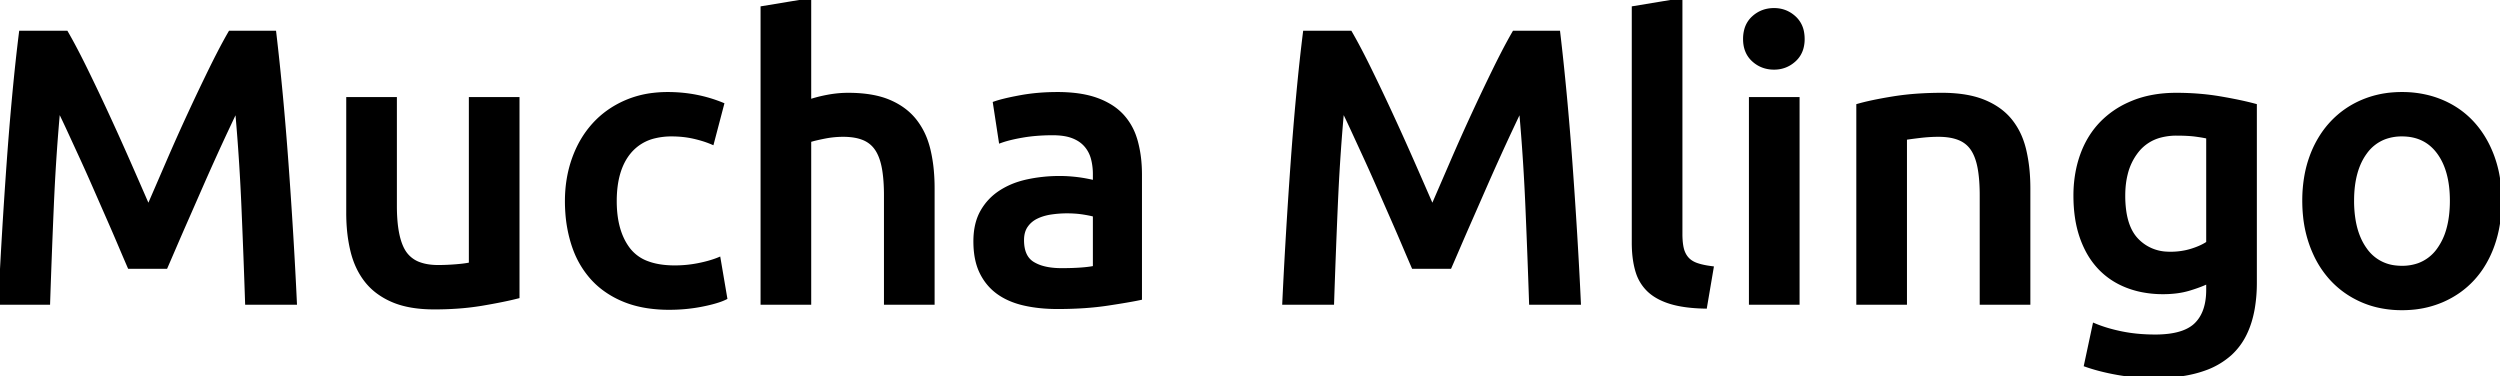 <svg width="640.2" height="96.4" viewBox="0 0 640.2 96.4" xmlns="http://www.w3.org/2000/svg"><g id="svgGroup" stroke-linecap="round" fill-rule="evenodd" font-size="9pt" stroke="#000" stroke-width="0.23mm" fill="#000" style="stroke:#000;stroke-width:0.23mm;fill:#000"><path d="M 5.3 8.3 L 17 8.3 A 113.762 113.762 0 0 1 18.72 11.389 Q 19.466 12.776 20.261 14.329 A 217.976 217.976 0 0 1 21.9 17.6 A 542.133 542.133 0 0 1 26.006 26.159 A 614.636 614.636 0 0 1 27.4 29.15 Q 30.2 35.2 32.95 41.45 Q 35.7 47.7 38 53 Q 40.3 47.7 43 41.45 Q 45.7 35.2 48.5 29.15 A 577.543 577.543 0 0 1 52.644 20.384 A 508.355 508.355 0 0 1 54 17.6 A 211.895 211.895 0 0 1 55.955 13.714 Q 57.525 10.675 58.9 8.3 L 70.3 8.3 Q 71.2 15.9 72 24.45 Q 72.8 33 73.45 41.95 Q 74.1 50.9 74.65 59.95 Q 75.2 69 75.6 77.6 L 63.2 77.6 A 2512.724 2512.724 0 0 0 62.284 53.499 A 2734.92 2734.92 0 0 0 62.25 52.7 A 519.073 519.073 0 0 0 60.866 30.913 A 473.318 473.318 0 0 0 60.6 27.9 Q 59.844 29.481 58.898 31.488 A 1102.866 1102.866 0 0 0 58 33.4 Q 56.5 36.6 54.8 40.35 A 638.982 638.982 0 0 0 51.569 47.601 A 697.001 697.001 0 0 0 51.35 48.1 A 4088.543 4088.543 0 0 1 48.364 54.909 A 3713.174 3713.174 0 0 1 47.95 55.85 Q 46.3 59.6 44.9 62.85 Q 43.938 65.084 43.164 66.87 A 1266.425 1266.425 0 0 1 42.5 68.4 L 33.1 68.4 A 496.759 496.759 0 0 1 32.294 66.534 Q 31.934 65.698 31.536 64.765 A 996.252 996.252 0 0 1 30.7 62.8 Q 29.3 59.5 27.65 55.75 A 3992.178 3992.178 0 0 1 24.686 48.996 A 4387.982 4387.982 0 0 1 24.25 48 Q 22.5 44 20.8 40.3 Q 19.1 36.6 17.6 33.35 Q 16.1 30.1 15 27.9 A 507.279 507.279 0 0 0 13.496 49.513 A 555.922 555.922 0 0 0 13.35 52.7 A 2526.094 2526.094 0 0 0 12.425 76.843 A 2319.903 2319.903 0 0 0 12.4 77.6 L 0 77.6 A 1331.105 1331.105 0 0 1 0.815 62.091 A 1472.917 1472.917 0 0 1 0.95 59.8 Q 1.5 50.6 2.15 41.55 A 805.044 805.044 0 0 1 3.402 26.134 A 734.284 734.284 0 0 1 3.6 24 Q 4.4 15.5 5.3 8.3 Z M 334.1 8.3 L 345.8 8.3 A 113.762 113.762 0 0 1 347.52 11.389 Q 348.266 12.776 349.061 14.329 A 217.976 217.976 0 0 1 350.7 17.6 A 542.133 542.133 0 0 1 354.806 26.159 A 614.636 614.636 0 0 1 356.2 29.15 Q 359 35.2 361.75 41.45 Q 364.5 47.7 366.8 53 Q 369.1 47.7 371.8 41.45 Q 374.5 35.2 377.3 29.15 A 577.543 577.543 0 0 1 381.444 20.384 A 508.355 508.355 0 0 1 382.8 17.6 A 211.895 211.895 0 0 1 384.755 13.714 Q 386.325 10.675 387.7 8.3 L 399.1 8.3 Q 400 15.9 400.8 24.45 Q 401.6 33 402.25 41.95 Q 402.9 50.9 403.45 59.95 Q 404 69 404.4 77.6 L 392 77.6 A 2512.724 2512.724 0 0 0 391.084 53.499 A 2734.92 2734.92 0 0 0 391.05 52.7 A 519.073 519.073 0 0 0 389.666 30.913 A 473.318 473.318 0 0 0 389.4 27.9 Q 388.644 29.481 387.698 31.488 A 1102.866 1102.866 0 0 0 386.8 33.4 Q 385.3 36.6 383.6 40.35 A 638.982 638.982 0 0 0 380.369 47.601 A 697.001 697.001 0 0 0 380.15 48.1 A 4088.543 4088.543 0 0 1 377.164 54.909 A 3713.174 3713.174 0 0 1 376.75 55.85 Q 375.1 59.6 373.7 62.85 Q 372.738 65.084 371.964 66.87 A 1266.425 1266.425 0 0 1 371.3 68.4 L 361.9 68.4 A 496.759 496.759 0 0 1 361.094 66.534 Q 360.734 65.698 360.336 64.765 A 996.252 996.252 0 0 1 359.5 62.8 Q 358.1 59.5 356.45 55.75 A 3992.178 3992.178 0 0 1 353.486 48.996 A 4387.982 4387.982 0 0 1 353.05 48 Q 351.3 44 349.6 40.3 Q 347.9 36.6 346.4 33.35 Q 344.9 30.1 343.8 27.9 A 507.279 507.279 0 0 0 342.296 49.513 A 555.922 555.922 0 0 0 342.15 52.7 A 2526.094 2526.094 0 0 0 341.225 76.843 A 2319.903 2319.903 0 0 0 341.2 77.6 L 328.8 77.6 A 1331.105 1331.105 0 0 1 329.615 62.091 A 1472.917 1472.917 0 0 1 329.75 59.8 Q 330.3 50.6 330.95 41.55 A 805.044 805.044 0 0 1 332.202 26.134 A 734.284 734.284 0 0 1 332.4 24 Q 333.2 15.5 334.1 8.3 Z M 207.3 77.6 L 195.2 77.6 L 195.2 2 L 207.3 0 L 207.3 25.9 Q 209.3 25.2 211.95 24.7 Q 214.6 24.2 217.2 24.2 Q 222.014 24.2 225.573 25.222 A 18.442 18.442 0 0 1 227.65 25.95 Q 231.8 27.7 234.3 30.85 A 18.201 18.201 0 0 1 237.212 36.214 A 22.396 22.396 0 0 1 237.85 38.4 A 37.63 37.63 0 0 1 238.699 43.666 A 49.214 49.214 0 0 1 238.9 48.2 L 238.9 77.6 L 226.8 77.6 L 226.8 50.1 A 54.014 54.014 0 0 0 226.723 47.126 Q 226.642 45.668 226.478 44.401 A 26.652 26.652 0 0 0 226.25 42.95 Q 225.799 40.534 224.879 38.855 A 8.908 8.908 0 0 0 224.45 38.15 Q 223.2 36.3 221.1 35.45 A 10.665 10.665 0 0 0 219.071 34.869 Q 217.644 34.6 215.9 34.6 A 24.802 24.802 0 0 0 211.312 35.039 A 27.422 27.422 0 0 0 211 35.1 A 67.995 67.995 0 0 0 209.831 35.344 Q 208.615 35.609 207.805 35.844 A 13.284 13.284 0 0 0 207.3 36 L 207.3 77.6 Z M 577.5 27 L 577.5 72.3 A 38.899 38.899 0 0 1 576.955 79.049 Q 576.318 82.658 574.936 85.481 A 16.927 16.927 0 0 1 571.15 90.6 A 19.607 19.607 0 0 1 564.374 94.539 Q 559.12 96.4 551.7 96.4 Q 546.9 96.4 542.35 95.6 A 58.193 58.193 0 0 1 537.532 94.55 A 45.484 45.484 0 0 1 534.1 93.5 L 536.3 83.2 A 33.203 33.203 0 0 0 540.001 84.488 A 43.646 43.646 0 0 0 543.35 85.3 Q 547.3 86.1 551.9 86.1 A 28.121 28.121 0 0 0 555.482 85.888 Q 559.49 85.372 561.734 83.595 A 7.572 7.572 0 0 0 562.3 83.1 Q 564.988 80.498 565.345 75.715 A 20.372 20.372 0 0 0 565.4 74.2 L 565.4 72.2 Q 564.177 72.812 562.422 73.423 A 47.509 47.509 0 0 1 560.65 74 A 19.972 19.972 0 0 1 557.289 74.701 A 27.433 27.433 0 0 1 553.9 74.9 A 27.218 27.218 0 0 1 548.262 74.336 A 22.919 22.919 0 0 1 544.75 73.3 Q 540.6 71.7 537.65 68.6 A 20.008 20.008 0 0 1 534.273 63.735 A 25.319 25.319 0 0 1 533.05 60.85 A 27.651 27.651 0 0 1 531.763 55.5 Q 531.4 52.959 531.4 50.1 A 32.466 32.466 0 0 1 532.084 43.327 A 27.71 27.71 0 0 1 533.15 39.6 Q 534.9 34.8 538.25 31.4 A 22.927 22.927 0 0 1 545.187 26.615 A 26.851 26.851 0 0 1 546.4 26.1 Q 551.2 24.2 557.3 24.2 Q 563.2 24.2 568.5 25.1 A 133.282 133.282 0 0 1 572.25 25.789 Q 574.086 26.155 575.678 26.537 A 65.491 65.491 0 0 1 577.5 27 Z M 475.8 77.6 L 475.8 27 A 51.535 51.535 0 0 1 478.454 26.324 Q 481.225 25.691 484.9 25.1 A 69.323 69.323 0 0 1 491.384 24.385 A 91.036 91.036 0 0 1 497.3 24.2 A 38.86 38.86 0 0 1 501.805 24.446 Q 505.313 24.856 508 25.95 Q 512.3 27.7 514.85 30.85 A 17.799 17.799 0 0 1 517.786 36.178 A 22.023 22.023 0 0 1 518.45 38.45 A 38.99 38.99 0 0 1 519.346 44.267 A 48.848 48.848 0 0 1 519.5 48.2 L 519.5 77.6 L 507.4 77.6 L 507.4 50.1 A 54.014 54.014 0 0 0 507.323 47.126 Q 507.242 45.668 507.078 44.401 A 26.652 26.652 0 0 0 506.85 42.95 Q 506.399 40.534 505.479 38.855 A 8.908 8.908 0 0 0 505.05 38.15 Q 503.8 36.3 501.65 35.45 A 11.246 11.246 0 0 0 499.507 34.854 Q 498.095 34.6 496.4 34.6 A 38.97 38.97 0 0 0 492.838 34.769 A 44.688 44.688 0 0 0 491.6 34.9 A 186.378 186.378 0 0 0 490.431 35.044 Q 488.839 35.245 487.944 35.393 A 26.43 26.43 0 0 0 487.9 35.4 L 487.9 77.6 L 475.8 77.6 Z M 132.6 25.3 L 132.6 76 Q 129.1 76.9 123.5 77.85 A 66.151 66.151 0 0 1 116.852 78.618 A 84.812 84.812 0 0 1 111.2 78.8 Q 104.9 78.8 100.65 77 A 18.657 18.657 0 0 1 96.614 74.692 A 15.537 15.537 0 0 1 93.85 72 Q 91.3 68.8 90.2 64.35 A 37.412 37.412 0 0 1 89.255 58.455 A 46.725 46.725 0 0 1 89.1 54.6 L 89.1 25.3 L 101.2 25.3 L 101.2 52.7 Q 101.2 59.523 102.817 63.18 A 9.587 9.587 0 0 0 103.65 64.7 A 7.609 7.609 0 0 0 107.561 67.611 Q 108.915 68.084 110.598 68.232 A 18.284 18.284 0 0 0 112.2 68.3 A 54.361 54.361 0 0 0 115.343 68.205 A 64.166 64.166 0 0 0 116.85 68.1 A 49.334 49.334 0 0 0 117.997 67.994 Q 119.193 67.868 119.998 67.711 A 9.939 9.939 0 0 0 120.5 67.6 L 120.5 25.3 L 132.6 25.3 Z M 292 44.7 L 292 76.4 Q 289.2 77 283.55 77.85 Q 277.988 78.687 271.022 78.7 A 117.999 117.999 0 0 1 270.8 78.7 Q 266.1 78.7 262.2 77.8 Q 258.3 76.9 255.55 74.9 Q 252.8 72.9 251.25 69.7 Q 249.906 66.925 249.727 63.022 A 26.75 26.75 0 0 1 249.7 61.8 Q 249.7 57.3 251.45 54.2 Q 253.2 51.1 256.2 49.15 A 19.486 19.486 0 0 1 260.946 46.933 A 23.823 23.823 0 0 1 263.15 46.35 A 38.853 38.853 0 0 1 270.797 45.504 A 43.136 43.136 0 0 1 271.4 45.5 A 35.68 35.68 0 0 1 274.378 45.629 A 41.583 41.583 0 0 1 275.6 45.75 A 35.756 35.756 0 0 1 278.318 46.17 A 44.731 44.731 0 0 1 280.3 46.6 L 280.3 44.6 A 15.872 15.872 0 0 0 279.931 41.138 A 14.557 14.557 0 0 0 279.8 40.6 Q 279.3 38.7 278.05 37.25 A 7.657 7.657 0 0 0 275.953 35.563 A 9.747 9.747 0 0 0 274.75 35 A 10.494 10.494 0 0 0 272.911 34.482 Q 271.992 34.306 270.928 34.24 A 21.434 21.434 0 0 0 269.6 34.2 A 51.247 51.247 0 0 0 265.216 34.379 A 39.811 39.811 0 0 0 261.9 34.8 Q 259.548 35.203 257.784 35.697 A 21.92 21.92 0 0 0 256.2 36.2 L 254.7 26.4 Q 256.621 25.732 260.007 25.064 A 94.748 94.748 0 0 1 261.4 24.8 Q 265.8 24 270.8 24 A 40.088 40.088 0 0 1 275.033 24.211 Q 277.202 24.442 279.051 24.925 A 20.358 20.358 0 0 1 280.9 25.5 A 18.978 18.978 0 0 1 284.329 27.138 A 14.276 14.276 0 0 1 287.45 29.7 A 15.347 15.347 0 0 1 290.568 35.018 A 18.435 18.435 0 0 1 290.95 36.25 A 29.59 29.59 0 0 1 291.852 41.355 A 36.839 36.839 0 0 1 292 44.7 Z M 185 26.7 L 182.4 36.6 A 24.509 24.509 0 0 0 179.863 35.682 A 31.818 31.818 0 0 0 177.65 35.1 Q 175 34.5 172 34.5 A 18.098 18.098 0 0 0 167.707 34.979 A 11.866 11.866 0 0 0 161.2 38.95 Q 157.5 43.4 157.5 51.5 Q 157.5 57.38 159.489 61.414 A 14.508 14.508 0 0 0 161 63.85 A 10.637 10.637 0 0 0 165.886 67.332 Q 167.694 68 169.943 68.25 A 25.865 25.865 0 0 0 172.8 68.4 Q 175.9 68.4 178.9 67.8 A 35.419 35.419 0 0 0 181.372 67.218 Q 182.583 66.883 183.627 66.487 A 20.292 20.292 0 0 0 184.1 66.3 L 185.8 76.3 A 12.84 12.84 0 0 1 184.391 76.891 Q 182.566 77.544 179.75 78.1 Q 175.7 78.9 171.4 78.9 A 37.011 37.011 0 0 1 165.872 78.508 Q 162.534 78.003 159.75 76.85 A 23.385 23.385 0 0 1 154.227 73.663 A 20.606 20.606 0 0 1 151.55 71.15 A 23.178 23.178 0 0 1 147.183 63.843 A 27.229 27.229 0 0 1 146.7 62.45 A 34.531 34.531 0 0 1 145.213 54.574 A 41.156 41.156 0 0 1 145.1 51.5 Q 145.1 45.7 146.9 40.65 Q 148.7 35.6 152.05 31.9 Q 155.4 28.2 160.2 26.1 A 25.006 25.006 0 0 1 167.367 24.205 A 31.34 31.34 0 0 1 171 24 Q 178.4 24 185 26.7 Z M 438.4 68.6 L 436.7 78.6 Q 431.3 78.5 427.75 77.4 A 17.319 17.319 0 0 1 425.105 76.349 Q 423.622 75.605 422.502 74.622 A 10.371 10.371 0 0 1 422.1 74.25 A 11.001 11.001 0 0 1 419.336 69.759 A 13.222 13.222 0 0 1 419.15 69.15 Q 418.313 66.148 418.3 62.322 A 35.592 35.592 0 0 1 418.3 62.2 L 418.3 2 L 430.4 0 L 430.4 59.9 A 23.015 23.015 0 0 0 430.449 61.452 Q 430.531 62.663 430.75 63.6 A 6.401 6.401 0 0 0 431.318 65.145 A 5.461 5.461 0 0 0 432 66.15 Q 432.9 67.2 434.45 67.75 A 13.222 13.222 0 0 0 435.732 68.127 Q 436.9 68.413 438.4 68.6 Z M 640.2 51.4 Q 640.2 57.6 638.4 62.7 A 26.59 26.59 0 0 1 635.564 68.489 A 23.008 23.008 0 0 1 633.3 71.4 Q 630 75 625.35 77 A 24.79 24.79 0 0 1 617.505 78.904 A 29.727 29.727 0 0 1 615.1 79 A 27.215 27.215 0 0 1 608.803 78.295 A 23.188 23.188 0 0 1 604.9 77 Q 600.3 75 597 71.4 A 24.663 24.663 0 0 1 592.797 65.008 A 29.661 29.661 0 0 1 591.85 62.7 A 30.82 30.82 0 0 1 590.199 55.35 A 38.196 38.196 0 0 1 590 51.4 A 35.929 35.929 0 0 1 590.569 44.876 A 29.018 29.018 0 0 1 591.85 40.15 A 26.56 26.56 0 0 1 594.924 34.146 A 23.499 23.499 0 0 1 597.05 31.5 Q 600.4 27.9 605 25.95 A 24.831 24.831 0 0 1 612.903 24.08 A 29.572 29.572 0 0 1 615.1 24 A 27.14 27.14 0 0 1 622.184 24.901 A 24.166 24.166 0 0 1 625.25 25.95 Q 629.9 27.9 633.2 31.5 Q 636.5 35.1 638.35 40.15 A 30.195 30.195 0 0 1 639.981 47.273 A 37.886 37.886 0 0 1 640.2 51.4 Z M 460.4 25.3 L 460.4 77.6 L 448.3 77.6 L 448.3 25.3 L 460.4 25.3 Z M 627.8 51.4 Q 627.8 43.6 624.45 39.05 Q 621.1 34.5 615.1 34.5 A 12.631 12.631 0 0 0 610.817 35.194 A 10.685 10.685 0 0 0 605.75 39.05 Q 602.4 43.6 602.4 51.4 A 30.161 30.161 0 0 0 602.787 56.388 Q 603.233 59.045 604.194 61.195 A 14.916 14.916 0 0 0 605.75 63.9 A 10.674 10.674 0 0 0 613.465 68.409 A 14.314 14.314 0 0 0 615.1 68.5 A 12.507 12.507 0 0 0 619.383 67.798 A 10.698 10.698 0 0 0 624.45 63.9 A 16.06 16.06 0 0 0 626.855 58.862 Q 627.8 55.597 627.8 51.4 Z M 565.4 62.2 L 565.4 35.1 A 24.45 24.45 0 0 0 564.341 34.882 Q 563.864 34.794 563.329 34.711 A 49.554 49.554 0 0 0 562.2 34.55 A 25.138 25.138 0 0 0 560.705 34.403 Q 559.982 34.351 559.155 34.326 A 56.711 56.711 0 0 0 557.4 34.3 A 15.963 15.963 0 0 0 553.229 34.814 A 11.136 11.136 0 0 0 547.3 38.65 A 15.196 15.196 0 0 0 544.423 44.599 Q 543.878 46.791 543.81 49.359 A 27.94 27.94 0 0 0 543.8 50.1 A 28.121 28.121 0 0 0 544.065 54.103 Q 544.742 58.798 547.15 61.35 A 11.167 11.167 0 0 0 554.903 64.874 A 15.108 15.108 0 0 0 555.8 64.9 A 18.674 18.674 0 0 0 559.953 64.45 A 16.722 16.722 0 0 0 561.25 64.1 A 21.022 21.022 0 0 0 563.029 63.458 Q 564.4 62.888 565.4 62.2 Z M 280.3 68.5 L 280.3 55.1 A 11.91 11.91 0 0 0 279.627 54.922 Q 278.945 54.76 278.002 54.599 A 46.908 46.908 0 0 0 277.4 54.5 A 23.931 23.931 0 0 0 275.202 54.262 A 31.3 31.3 0 0 0 273.2 54.2 Q 271.2 54.2 269.15 54.5 A 13.589 13.589 0 0 0 266.8 55.051 A 11.349 11.349 0 0 0 265.45 55.6 Q 263.8 56.4 262.8 57.85 Q 261.826 59.262 261.801 61.385 A 9.551 9.551 0 0 0 261.8 61.5 Q 261.8 65.8 264.5 67.45 A 10.061 10.061 0 0 0 267.116 68.549 Q 268.35 68.885 269.819 69.016 A 22.283 22.283 0 0 0 271.8 69.1 A 84.608 84.608 0 0 0 274.736 69.053 Q 277.57 68.954 279.478 68.649 A 18.251 18.251 0 0 0 280.3 68.5 Z M 461.378 12.398 A 8.473 8.473 0 0 0 461.7 10 A 9.551 9.551 0 0 0 461.563 8.344 A 6.572 6.572 0 0 0 459.5 4.5 Q 457.3 2.5 454.3 2.5 Q 451.2 2.5 449 4.5 A 6.447 6.447 0 0 0 447.084 7.678 A 8.982 8.982 0 0 0 446.8 10 Q 446.8 13.4 449 15.4 Q 451.2 17.4 454.3 17.4 Q 457.3 17.4 459.5 15.4 A 6.435 6.435 0 0 0 461.378 12.398 Z" vector-effect="non-scaling-stroke"/></g></svg>